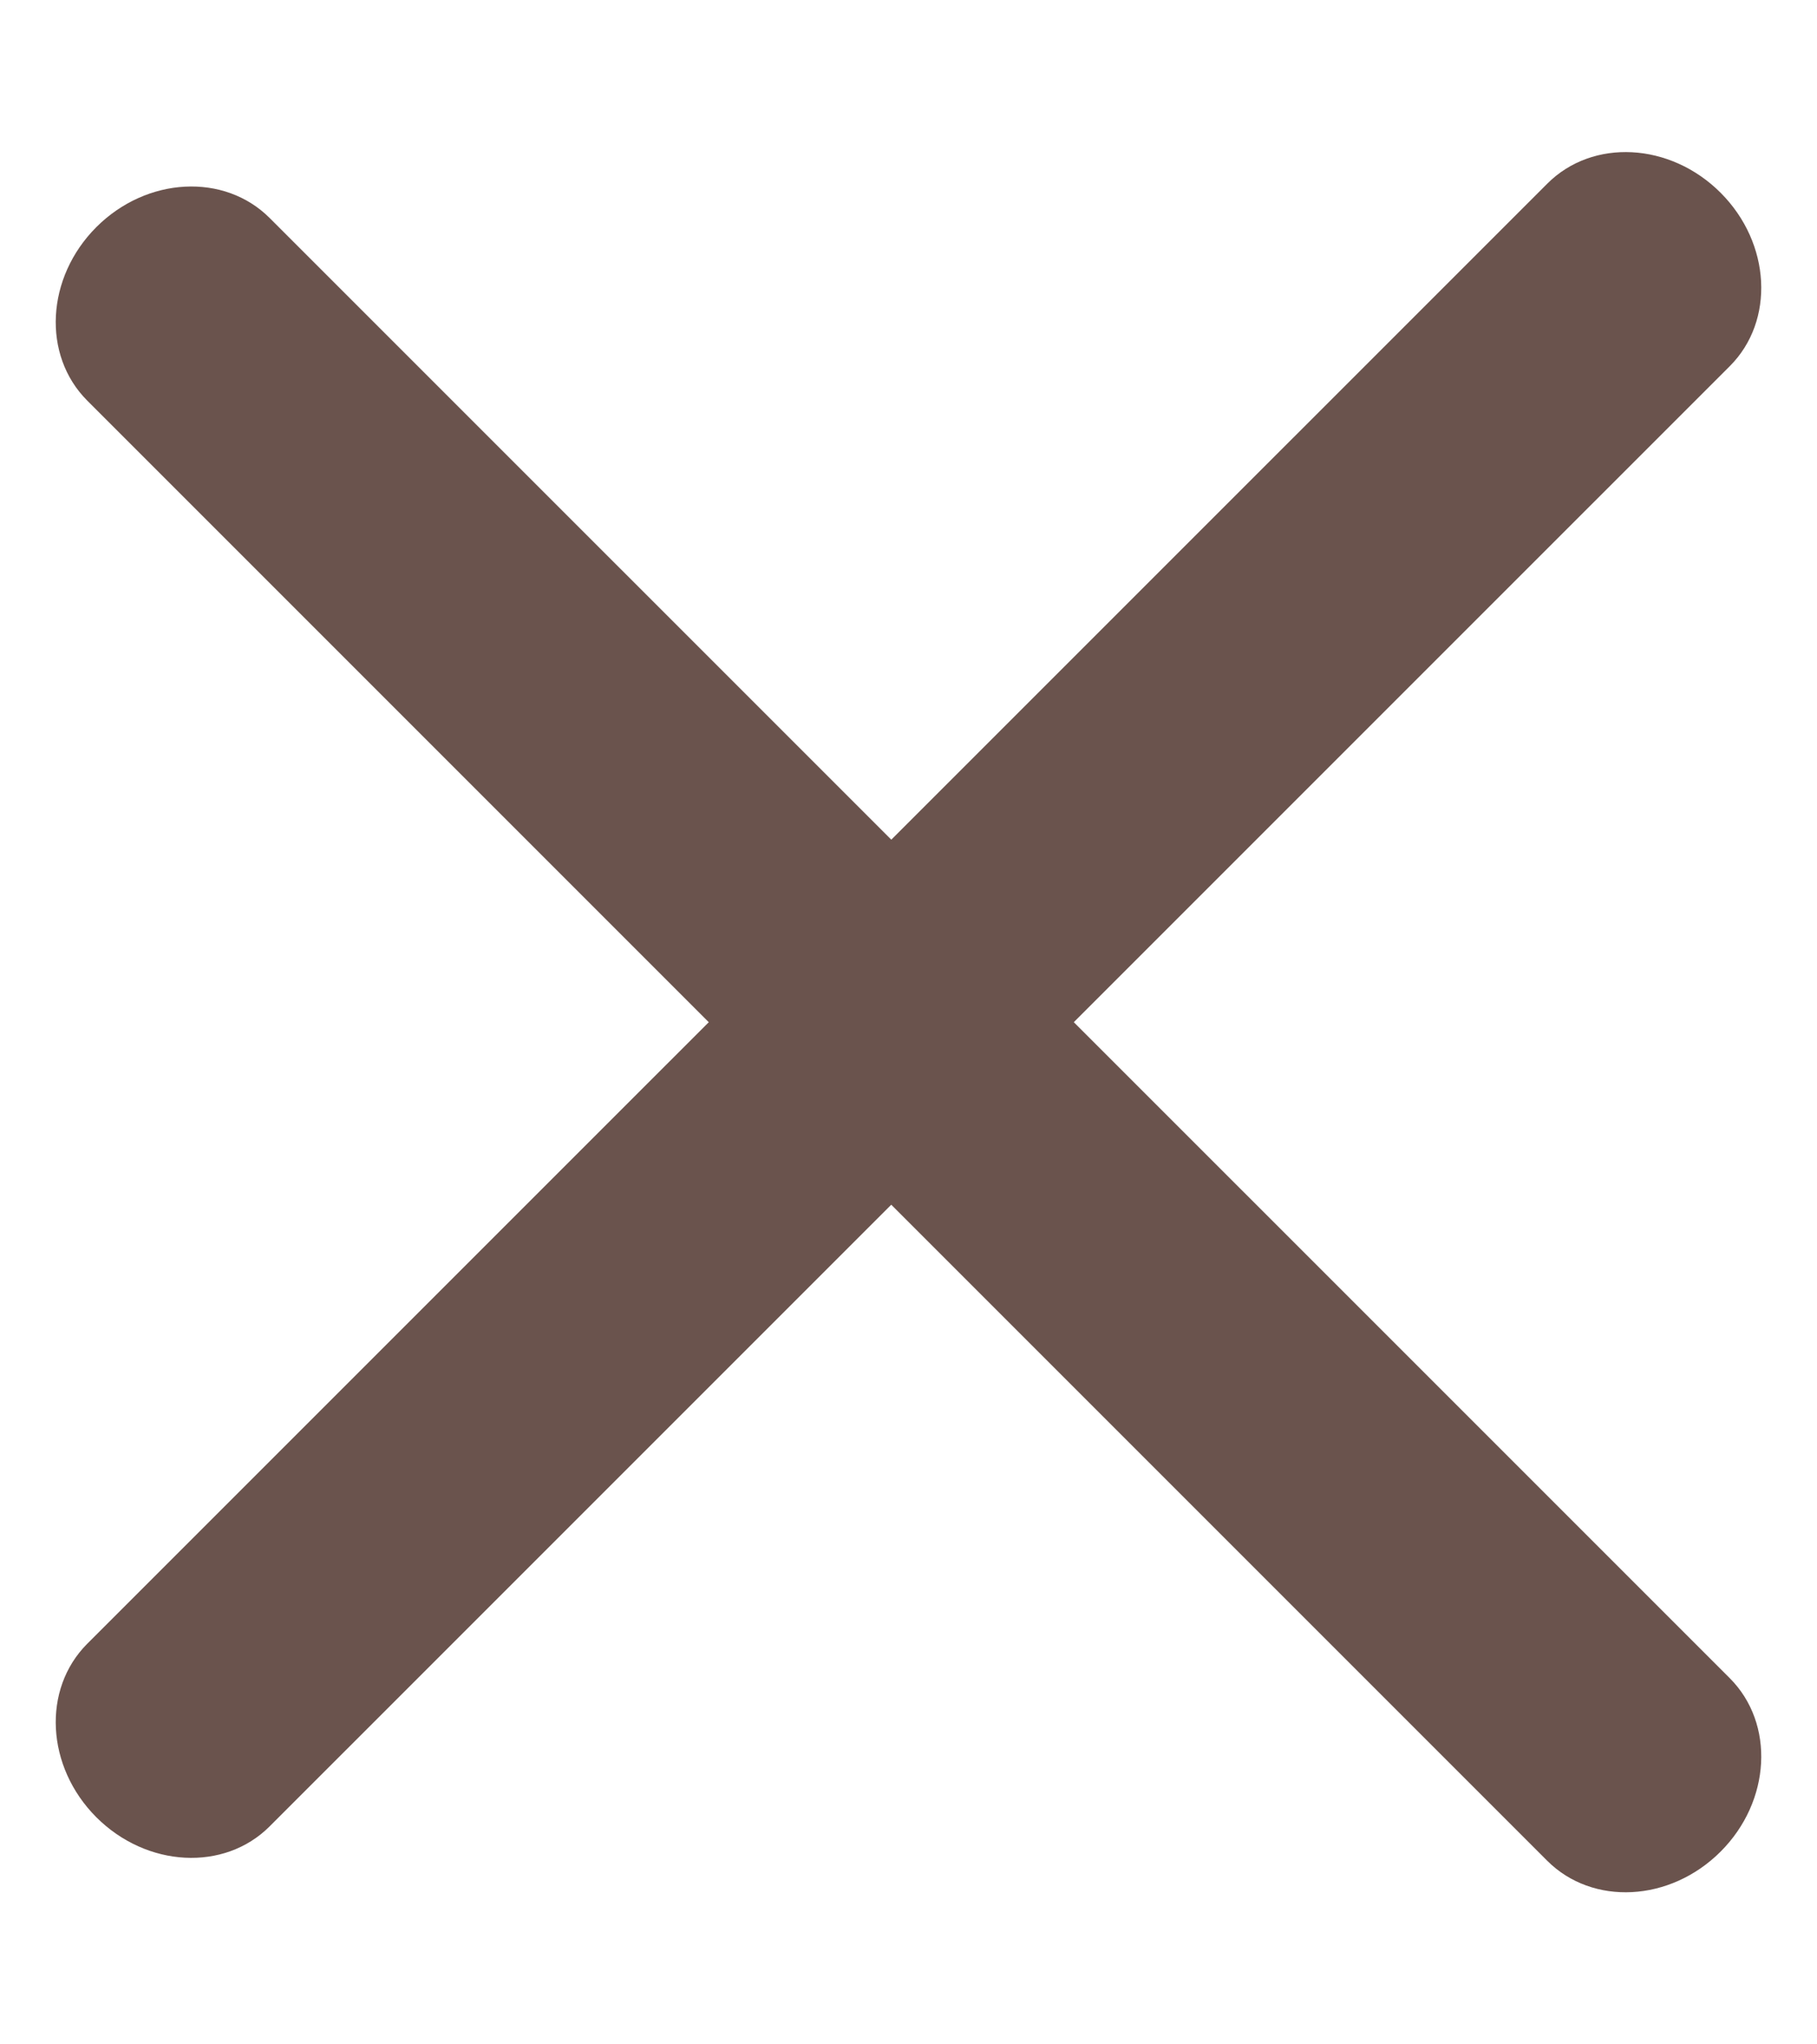 <svg width="16" height="18" viewBox="0 0 16 18" fill="none" xmlns="http://www.w3.org/2000/svg">
<path fill-rule="evenodd" clip-rule="evenodd" d="M0.848 2C1.292 1.556 1.976 1.52 2.375 1.92L15.232 14.776C15.631 15.176 15.595 15.859 15.151 16.303C14.707 16.747 14.024 16.783 13.624 16.383L0.768 3.527C0.369 3.127 0.405 2.444 0.848 2Z" fill="#6a534d"/>
<path fill-rule="evenodd" clip-rule="evenodd" d="M0.848 16C0.405 15.556 0.369 14.873 0.768 14.473L13.625 1.617C14.024 1.217 14.707 1.253 15.151 1.697C15.595 2.141 15.631 2.825 15.232 3.224L2.375 16.08C1.976 16.48 1.292 16.444 0.848 16Z" fill="#6a534d"/>
</svg>
